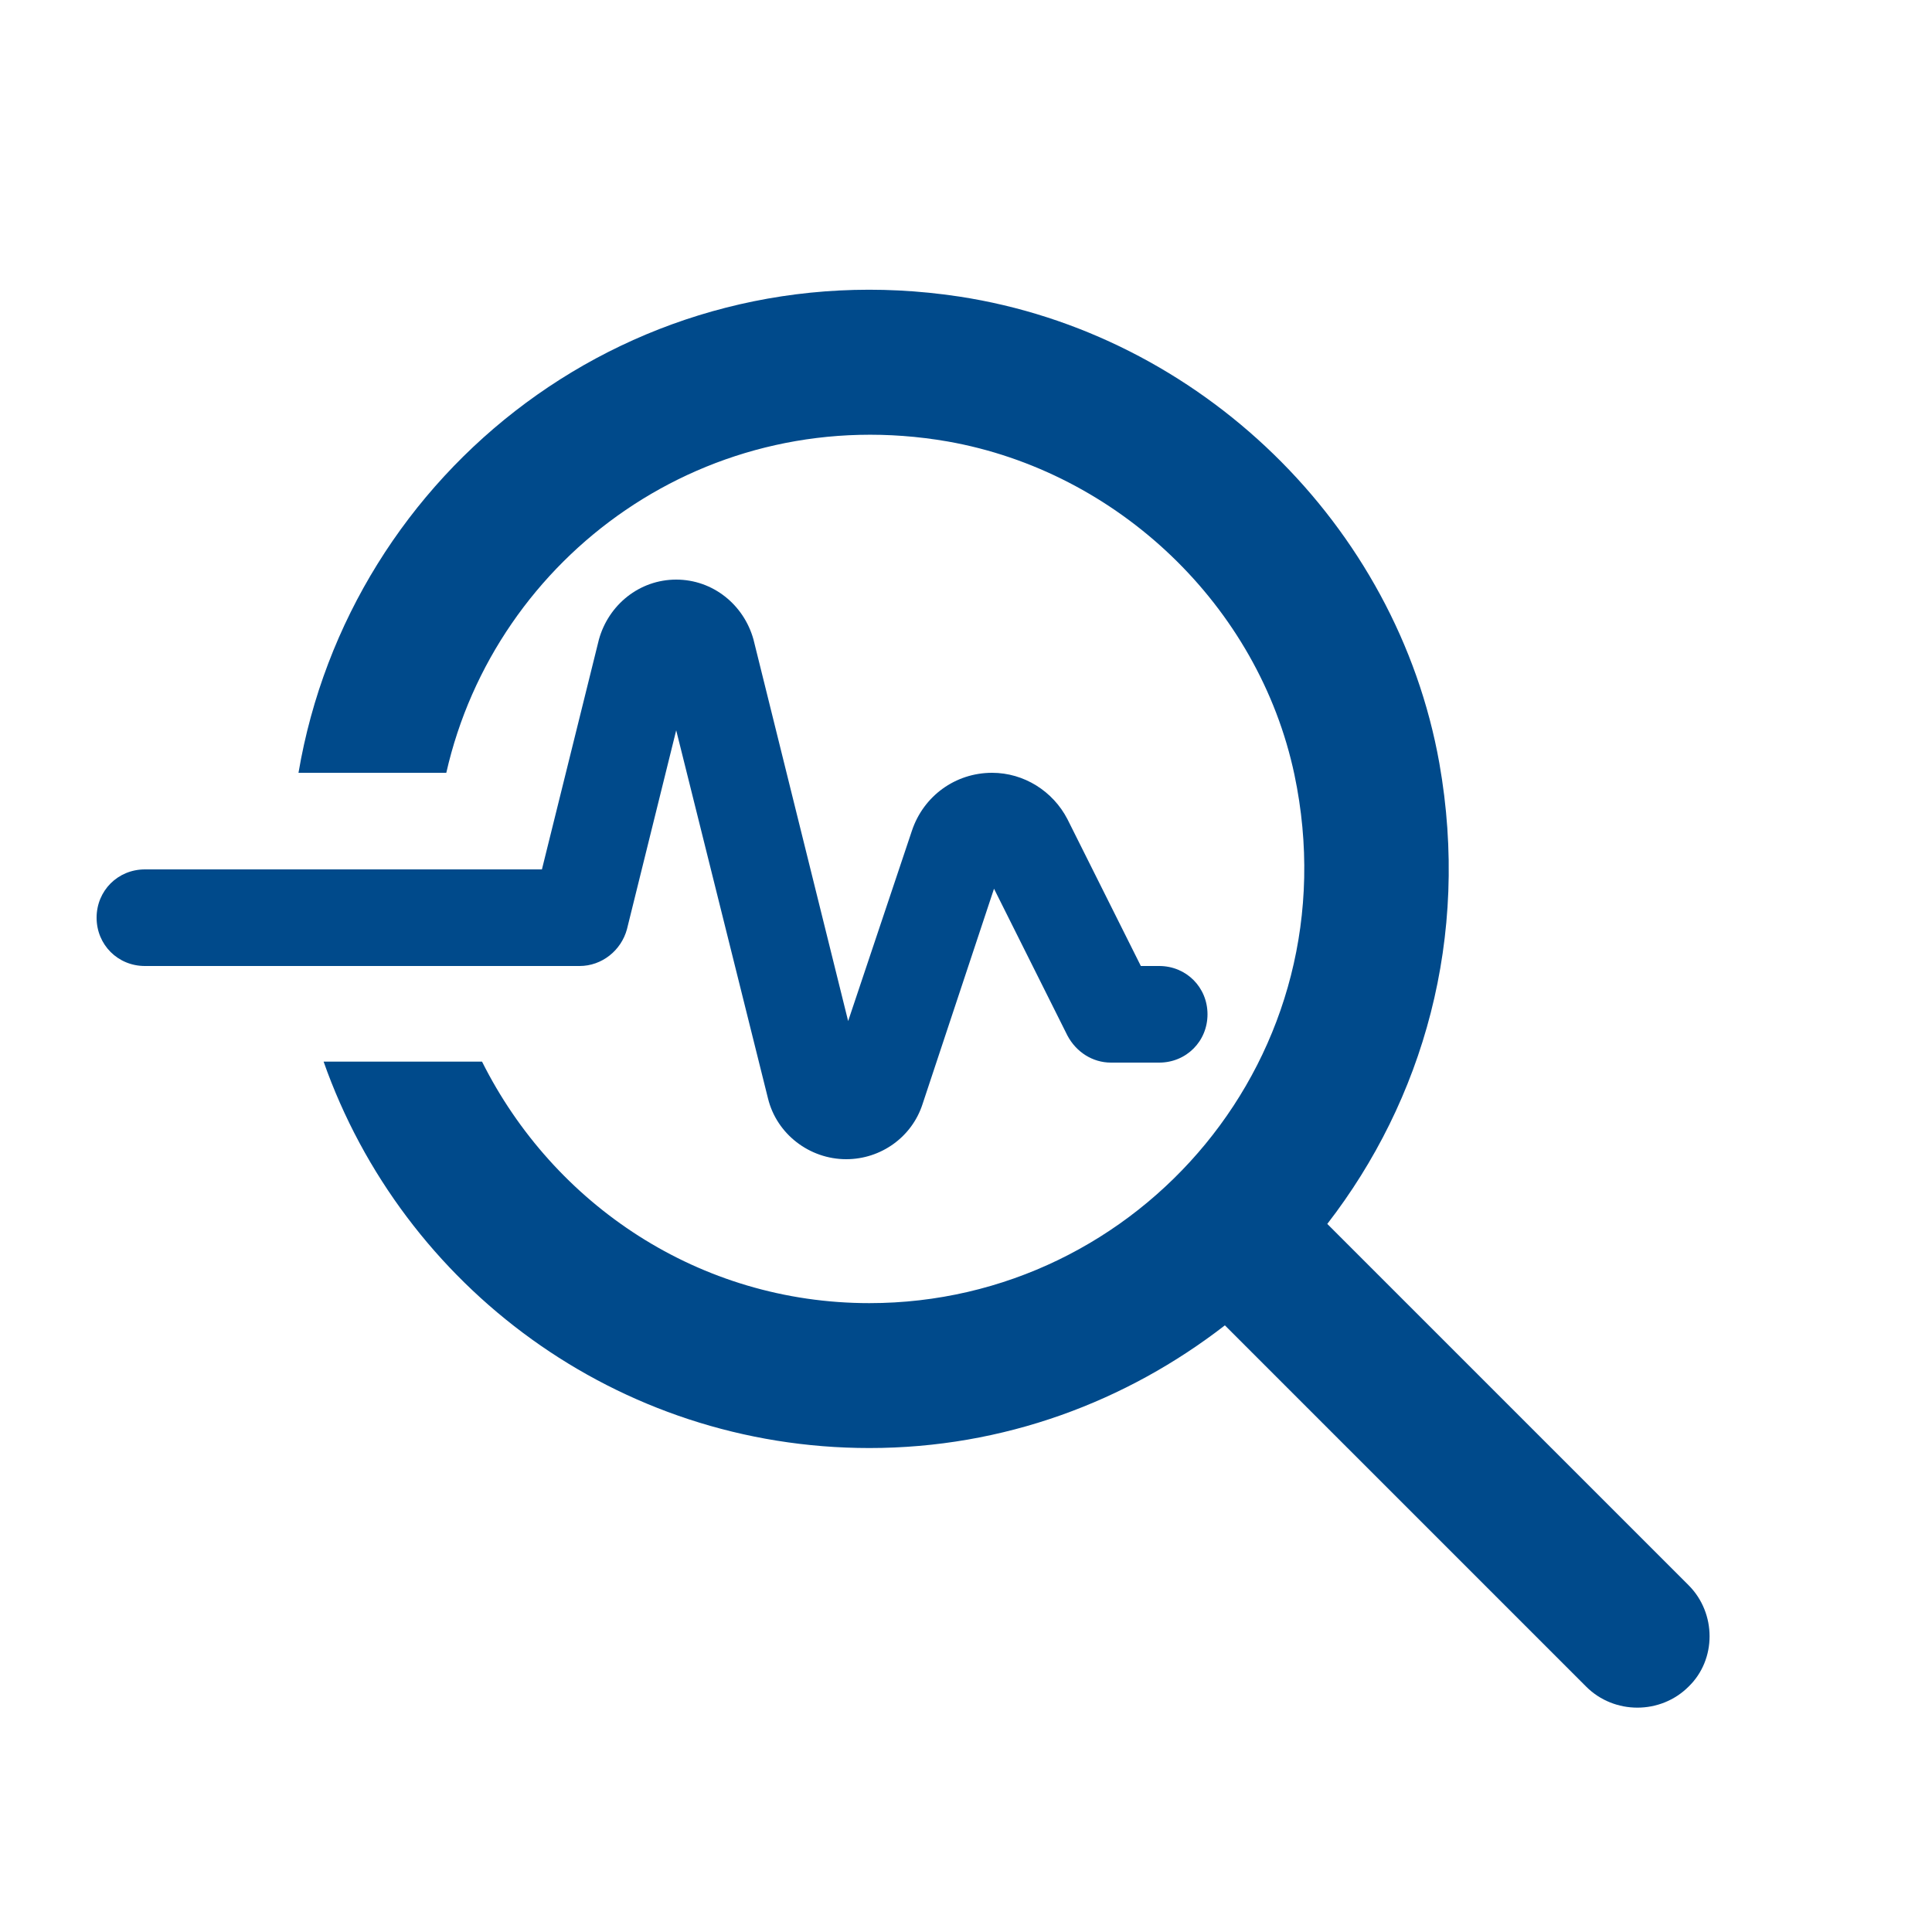 <svg xmlns="http://www.w3.org/2000/svg" enable-background="new 0 0 20 20" height="48px" viewBox="0 0 20 20" width="48px" fill="#004A8B"><g><rect fill="none" height="20" width="20"/></g><g><g><path d="M17.48,16.41l-3.74-3.74c0.99-1.28,1.48-2.96,1.16-4.77c-0.44-2.47-2.48-4.45-4.97-4.83C6.56,2.56,3.62,4.87,3.09,8h1.53 c0.51-2.25,2.71-3.86,5.19-3.43c1.76,0.31,3.22,1.7,3.59,3.45c0.61,2.9-1.6,5.47-4.4,5.47c-1.76,0-3.27-1.02-4.01-2.5H3.35 c0.82,2.33,3.04,4,5.65,4c1.39,0,2.66-0.48,3.68-1.27l3.74,3.74c0.29,0.29,0.77,0.29,1.06,0l0,0 C17.77,17.18,17.77,16.7,17.48,16.41z"/><path d="M7,7.56l0.95,3.81C8.04,11.74,8.38,12,8.76,12h0c0.36,0,0.68-0.23,0.79-0.57l0.74-2.23l0.76,1.52 C11.14,10.89,11.31,11,11.5,11H12c0.28,0,0.5-0.22,0.5-0.5v0c0-0.28-0.22-0.5-0.5-0.5h-0.19l-0.76-1.52C10.9,8.19,10.6,8,10.27,8 h0C9.89,8,9.56,8.24,9.44,8.6l-0.66,1.97L7.8,6.62C7.7,6.26,7.38,6,7,6h0C6.62,6,6.3,6.26,6.2,6.62L5.61,9H1.5 C1.22,9,1,9.22,1,9.5v0C1,9.78,1.22,10,1.5,10H6c0.23,0,0.43-0.16,0.49-0.38L7,7.56z"/></g></g></svg>